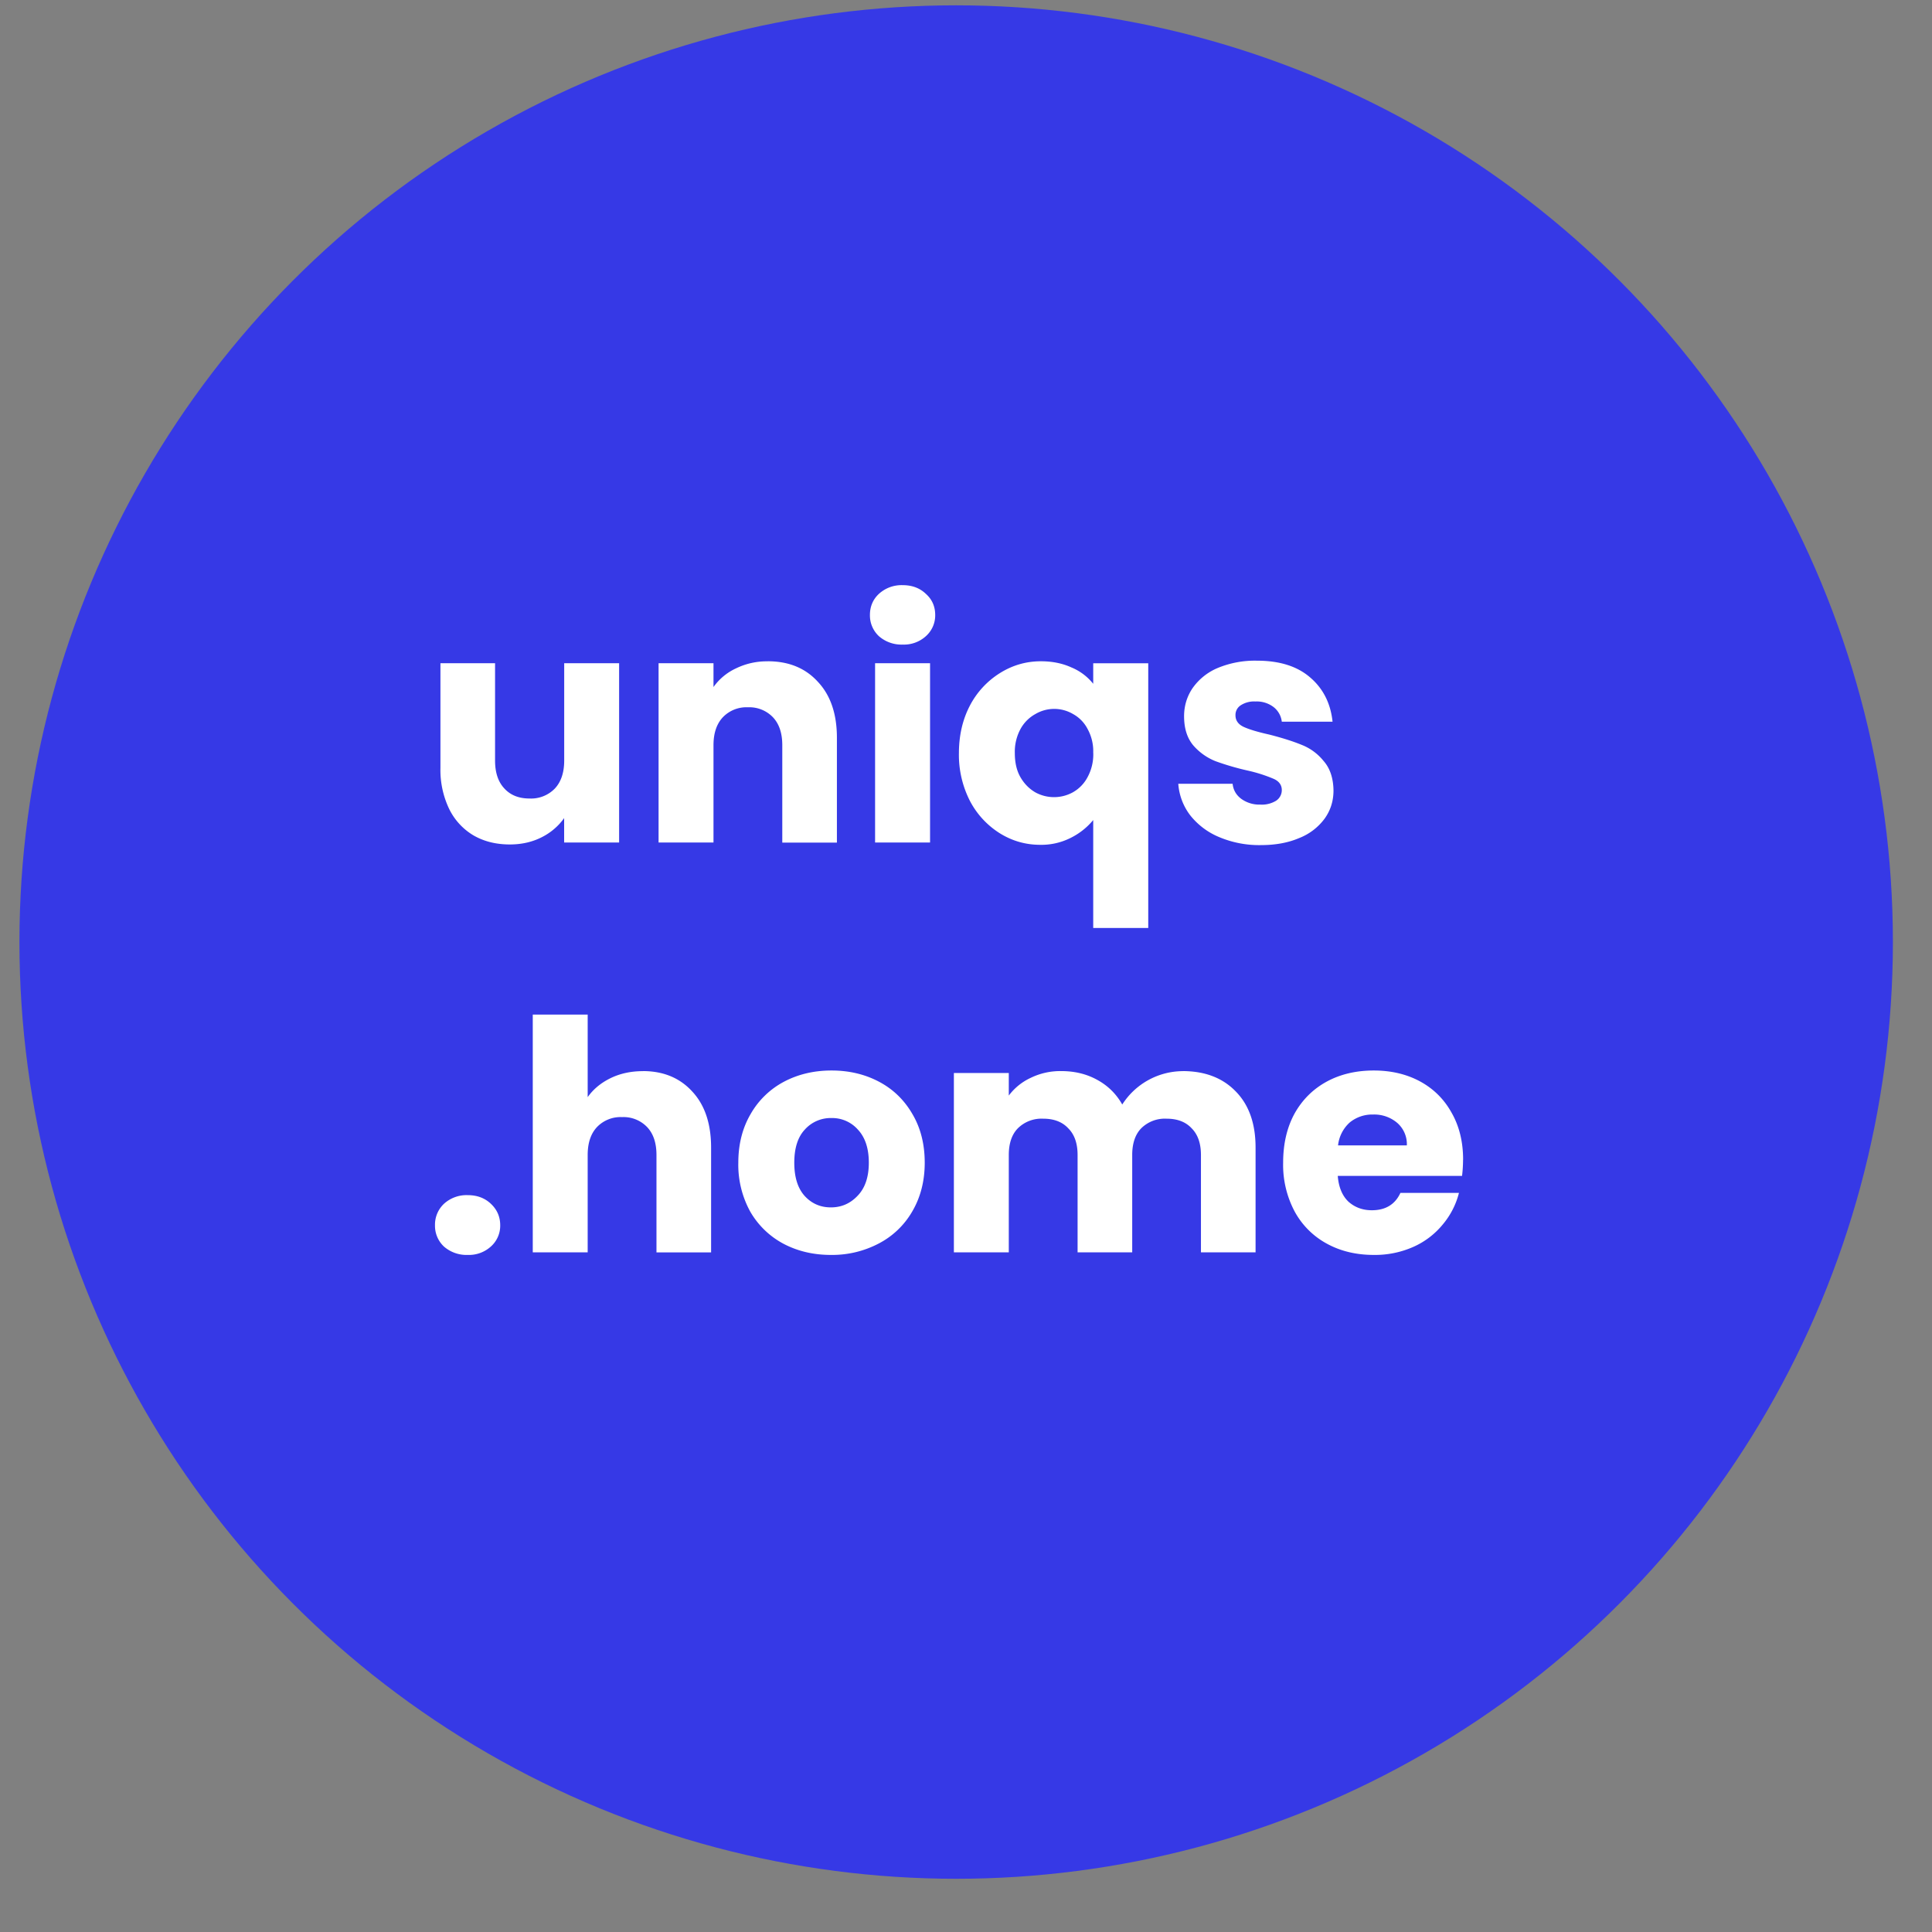 <svg xmlns="http://www.w3.org/2000/svg" width="33" height="33" fill="none"><rect width="100%" height="100%" fill="#808080" stroke="none"/><circle cx="16.332" cy="16.091" r="16" fill="#3639E6"/><path fill="#fff" d="M10.575 11.329v3.062h-.939v-.417a1.048 1.048 0 0 1-.39.33c-.16.08-.34.12-.537.12-.235 0-.441-.051-.62-.154a1.072 1.072 0 0 1-.418-.455 1.54 1.54 0 0 1-.148-.697v-1.79h.933v1.664c0 .204.053.364.16.477.105.114.248.17.427.17a.565.565 0 0 0 .434-.17c.106-.113.16-.273.16-.477v-1.664h.938zm2.54-.034c.359 0 .644.118.856.352.216.23.324.549.324.955v1.79h-.933v-1.664c0-.205-.053-.364-.16-.477a.558.558 0 0 0-.427-.17.558.558 0 0 0-.428.17c-.106.113-.16.272-.16.477v1.663h-.938v-3.063h.938v.407a.969.969 0 0 1 .385-.319 1.2 1.2 0 0 1 .543-.12zm2.304-.285a.585.585 0 0 1-.406-.143.484.484 0 0 1-.154-.362c0-.146.052-.267.154-.362a.573.573 0 0 1 .406-.148c.161 0 .293.05.395.148.107.095.16.216.16.362a.476.476 0 0 1-.16.362.557.557 0 0 1-.395.143zm.467.319v3.062h-.939v-3.063h.939zm.493 1.536c0-.303.063-.574.187-.812a1.44 1.44 0 0 1 .51-.554c.216-.136.45-.204.703-.204.194 0 .368.035.521.105a.928.928 0 0 1 .373.28v-.351h.94v4.522h-.94v-1.844a1.18 1.18 0 0 1-.39.307 1.11 1.11 0 0 1-.515.116c-.249 0-.48-.066-.692-.198a1.44 1.44 0 0 1-.51-.554 1.726 1.726 0 0 1-.187-.813zm2.294-.005a.788.788 0 0 0-.098-.412.61.61 0 0 0-.247-.252.633.633 0 0 0-.642 0 .644.644 0 0 0-.253.252.819.819 0 0 0-.099.417c0 .165.033.304.1.417.065.11.15.194.252.253a.666.666 0 0 0 .636 0 .635.635 0 0 0 .253-.258.819.819 0 0 0 .099-.417zm2.864 1.575a1.76 1.76 0 0 1-.713-.137 1.23 1.23 0 0 1-.495-.373 1.004 1.004 0 0 1-.203-.538h.928c.011.106.06.192.148.258a.525.525 0 0 0 .324.098.464.464 0 0 0 .269-.065.216.216 0 0 0 .099-.182c0-.087-.046-.151-.137-.192a2.547 2.547 0 0 0-.445-.142 4.532 4.532 0 0 1-.549-.16.986.986 0 0 1-.379-.268c-.106-.125-.159-.291-.159-.5 0-.175.048-.335.143-.477a.993.993 0 0 1 .428-.346 1.66 1.66 0 0 1 .675-.126c.384 0 .686.095.906.285.223.19.351.443.384.757h-.867a.37.37 0 0 0-.143-.252.474.474 0 0 0-.307-.093.415.415 0 0 0-.253.066.195.195 0 0 0-.088.17c0 .087.046.153.138.197.095.044.241.088.439.132.227.058.411.117.554.176a.901.901 0 0 1 .373.274c.11.124.167.293.17.505 0 .18-.05.34-.153.483a.986.986 0 0 1-.434.33c-.187.08-.404.12-.653.12zm-13.547 7a.585.585 0 0 1-.407-.143.484.484 0 0 1-.153-.362.49.49 0 0 1 .153-.368.572.572 0 0 1 .407-.148c.16 0 .292.05.395.148.106.1.159.222.159.368a.476.476 0 0 1-.16.362.557.557 0 0 1-.394.143zm2.992-3.14c.351 0 .633.118.845.352.213.23.319.549.319.955v1.79h-.933v-1.664c0-.205-.053-.364-.16-.477a.558.558 0 0 0-.428-.17.558.558 0 0 0-.428.17c-.106.113-.159.272-.159.477v1.663H9.1V17.33h.938v1.41c.095-.135.225-.243.39-.324.164-.08.35-.12.554-.12zm3.21 3.14c-.3 0-.57-.064-.812-.192a1.429 1.429 0 0 1-.566-.549 1.658 1.658 0 0 1-.203-.834c0-.315.07-.591.209-.829a1.42 1.42 0 0 1 .57-.554c.242-.128.513-.192.813-.192.3 0 .57.064.812.192.242.128.432.313.571.554.14.238.209.514.209.829 0 .314-.072.593-.214.834a1.41 1.41 0 0 1-.577.549 1.706 1.706 0 0 1-.812.192zm0-.812c.18 0 .331-.066.456-.198.128-.132.192-.32.192-.565 0-.245-.063-.434-.187-.566a.585.585 0 0 0-.45-.197.592.592 0 0 0-.456.197c-.12.128-.18.317-.18.566 0 .245.058.433.175.565.12.132.27.198.45.198zm6.008-2.328c.381 0 .683.116.906.346.227.23.34.551.34.96v1.79h-.933v-1.663c0-.198-.053-.35-.159-.456-.102-.11-.245-.164-.428-.164a.575.575 0 0 0-.434.165c-.102.106-.153.258-.153.455v1.663h-.933v-1.663c0-.198-.053-.35-.16-.456-.102-.11-.245-.164-.428-.164a.575.575 0 0 0-.433.165c-.103.106-.154.258-.154.455v1.663h-.938v-3.063h.938v.385a.982.982 0 0 1 .373-.302 1.15 1.15 0 0 1 .522-.116c.23 0 .435.05.614.149.183.099.326.24.429.422a1.233 1.233 0 0 1 1.031-.57zm4.79 1.515a2.4 2.4 0 0 1-.017.275H22.85c.015.19.075.337.181.439.11.099.244.148.401.148.234 0 .397-.099.488-.296h1a1.352 1.352 0 0 1-.28.543 1.362 1.362 0 0 1-.5.379 1.613 1.613 0 0 1-.675.137c-.3 0-.567-.064-.801-.192a1.366 1.366 0 0 1-.55-.549 1.695 1.695 0 0 1-.197-.834c0-.319.064-.597.192-.834.132-.238.315-.421.55-.55.233-.127.502-.191.806-.191.296 0 .56.062.79.186.23.125.41.302.538.533.132.23.198.499.198.806zm-.96-.247a.482.482 0 0 0-.165-.384.606.606 0 0 0-.412-.142.605.605 0 0 0-.4.137.616.616 0 0 0-.198.39h1.174z"/></svg>